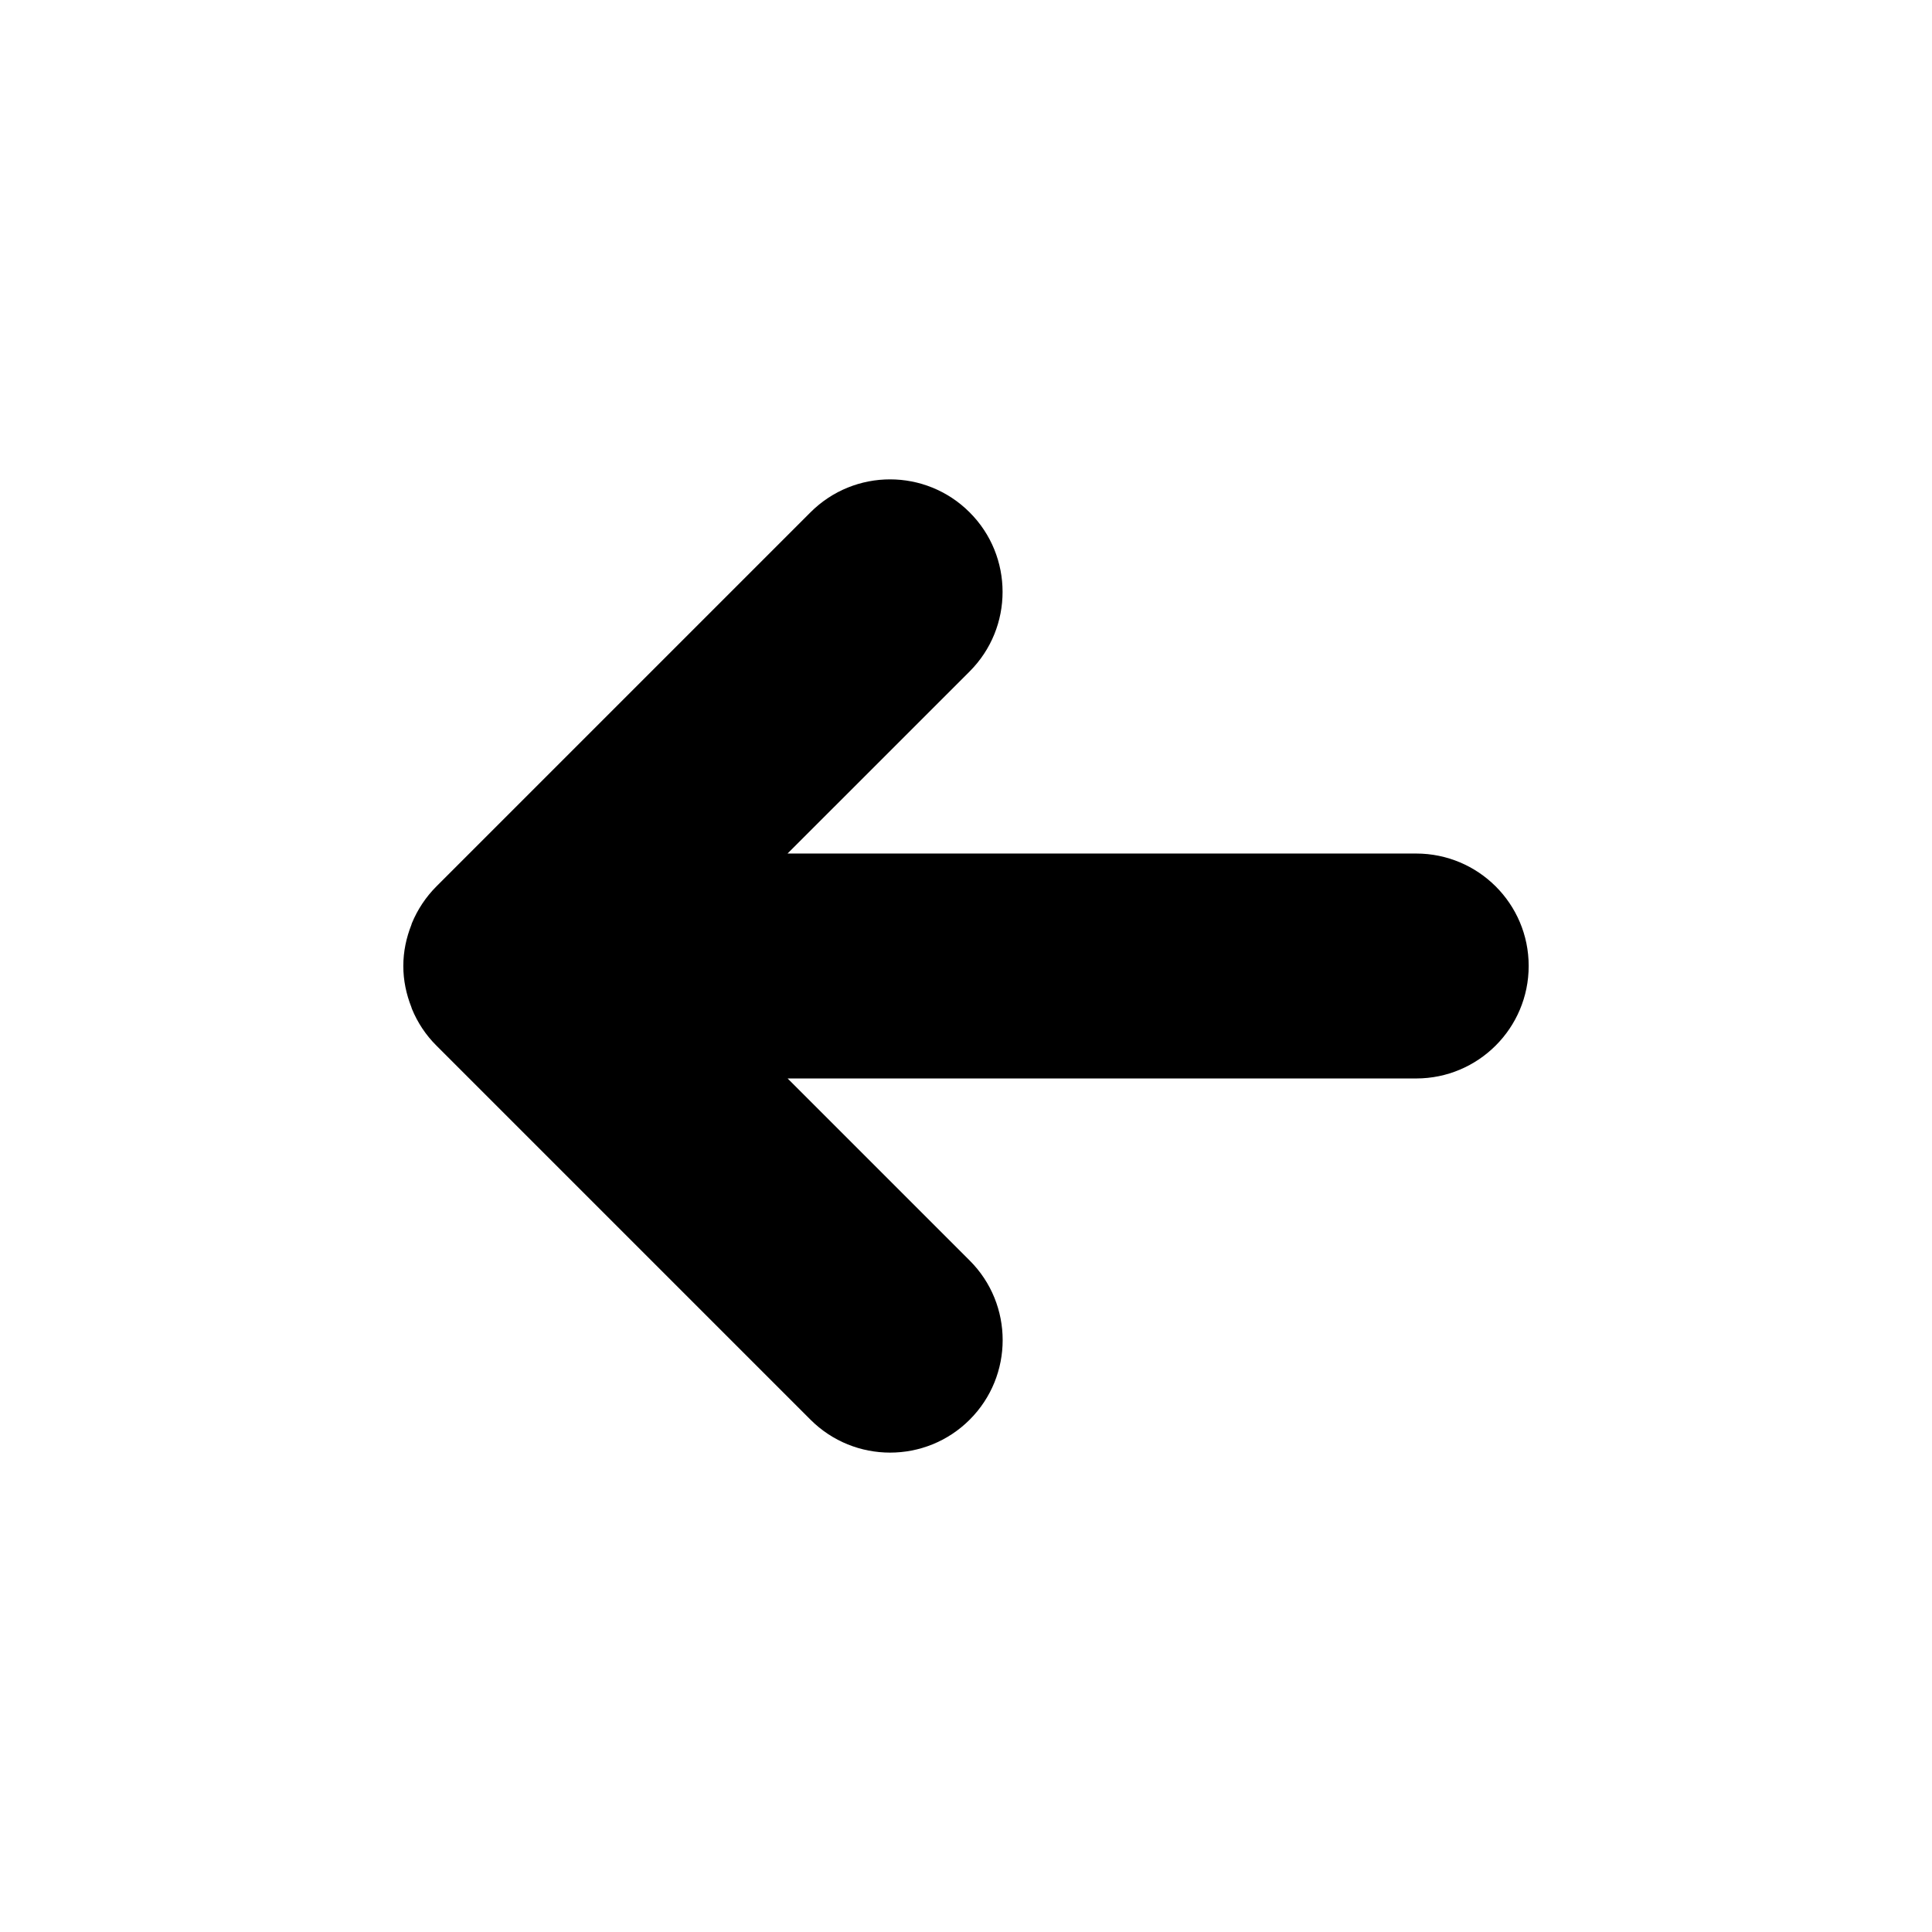 <?xml version="1.0" encoding="UTF-8"?>
<!-- Uploaded to: ICON Repo, www.svgrepo.com, Generator: ICON Repo Mixer Tools -->
<svg fill="#000000" width="800px" height="800px" version="1.1" viewBox="144 144 512 512" xmlns="http://www.w3.org/2000/svg">
 <path d="m519.29 370.2h-166.59l48.258-48.254c11.648-11.637 11.648-30.543 0-42.172-11.652-11.648-30.523-11.648-42.172 0l-99.129 99.129c-2.758 2.762-4.984 6.082-6.504 9.762-0.062 0.16-0.082 0.301-0.145 0.461-1.328 3.379-2.125 7.016-2.125 10.875s0.793 7.492 2.125 10.875c0.062 0.156 0.082 0.301 0.145 0.457 1.508 3.684 3.719 7.004 6.504 9.766l99.129 99.129c5.828 5.824 13.461 8.73 21.098 8.73 7.637 0 15.27-2.906 21.098-8.73 11.648-11.637 11.648-30.543 0-42.172l-48.258-48.254 166.57 0.004c16.465 0 29.824-13.34 29.824-29.824s-13.363-29.785-29.824-29.785z" fill-rule="evenodd"/>
</svg>